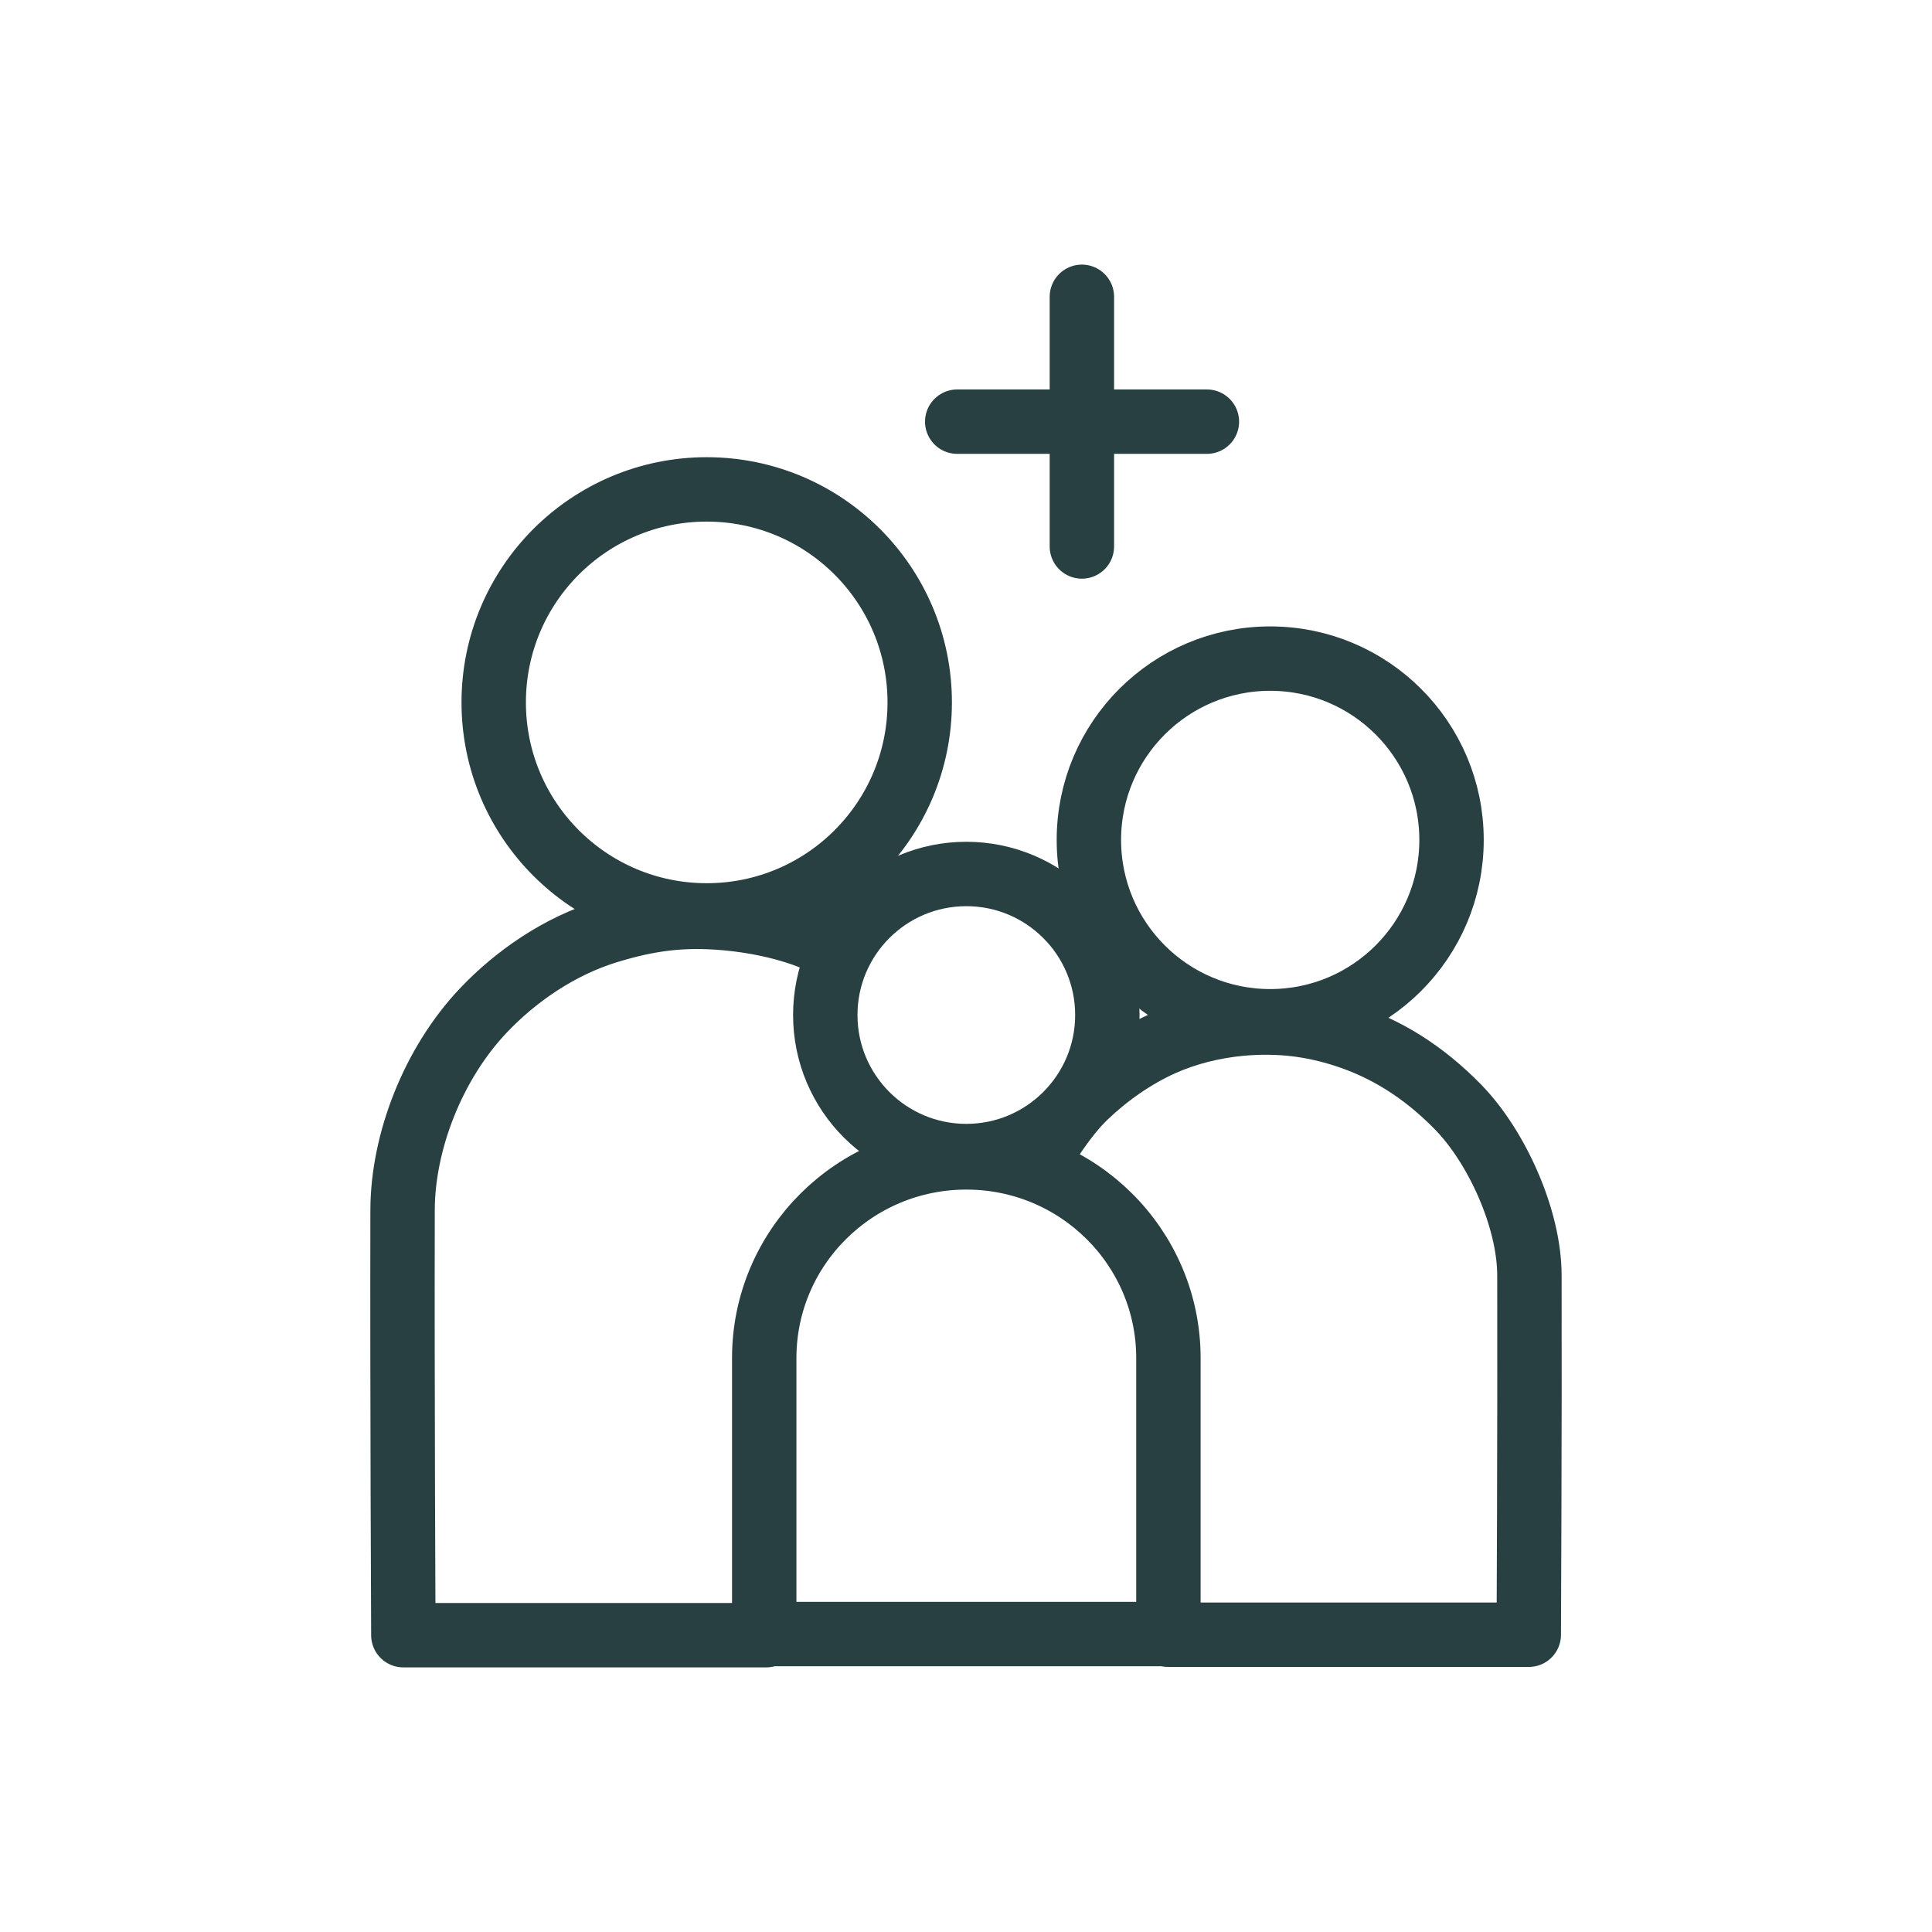 <svg width="48" height="48" viewBox="0 0 48 48" fill="none" xmlns="http://www.w3.org/2000/svg">
<circle cx="17.558" cy="17.451" r="5.292" stroke="#294042" stroke-width="1.6"/>
<circle cx="31.558" cy="20.868" r="4.505" stroke="#294042" stroke-width="1.6"/>
<circle cx="24.008" cy="25.218" r="3.504" stroke="#294042" stroke-width="1.6"/>
<path d="M29.029 33.741C29.029 30.988 26.781 28.755 24.008 28.755C21.235 28.755 18.987 30.988 18.987 33.741V40.598H29.029V33.741Z" stroke="#294042" stroke-width="1.6" stroke-linejoin="round"/>
<path d="M26.879 7.374V13.577" stroke="#294042" stroke-width="1.6" stroke-linecap="round" stroke-linejoin="round"/>
<path d="M23.782 10.476L29.985 10.476" stroke="#294042" stroke-width="1.6" stroke-linecap="round" stroke-linejoin="round"/>
<path d="M19.032 40.626H10.021C10.021 40.626 9.992 34.533 10.002 30.058C10.006 28.376 10.755 26.417 12.026 25.087C12.815 24.26 13.891 23.503 15.126 23.131C16.104 22.835 16.933 22.714 18.035 22.812C19.527 22.946 20.397 23.394 20.397 23.394" stroke="#294042" stroke-width="1.6" stroke-linecap="round" stroke-linejoin="round"/>
<path d="M29.029 40.615H37.982C37.982 40.615 38.007 35.466 37.998 31.683C37.995 30.262 37.177 28.479 36.228 27.507C35.351 26.609 34.416 26.04 33.387 25.711C32.606 25.462 31.798 25.349 30.846 25.432C30.143 25.494 29.454 25.673 28.881 25.93C28.164 26.251 27.501 26.726 26.97 27.233C26.438 27.739 25.948 28.567 25.948 28.567" stroke="#294042" stroke-width="1.6" stroke-linecap="round" stroke-linejoin="round"/>
</svg>
